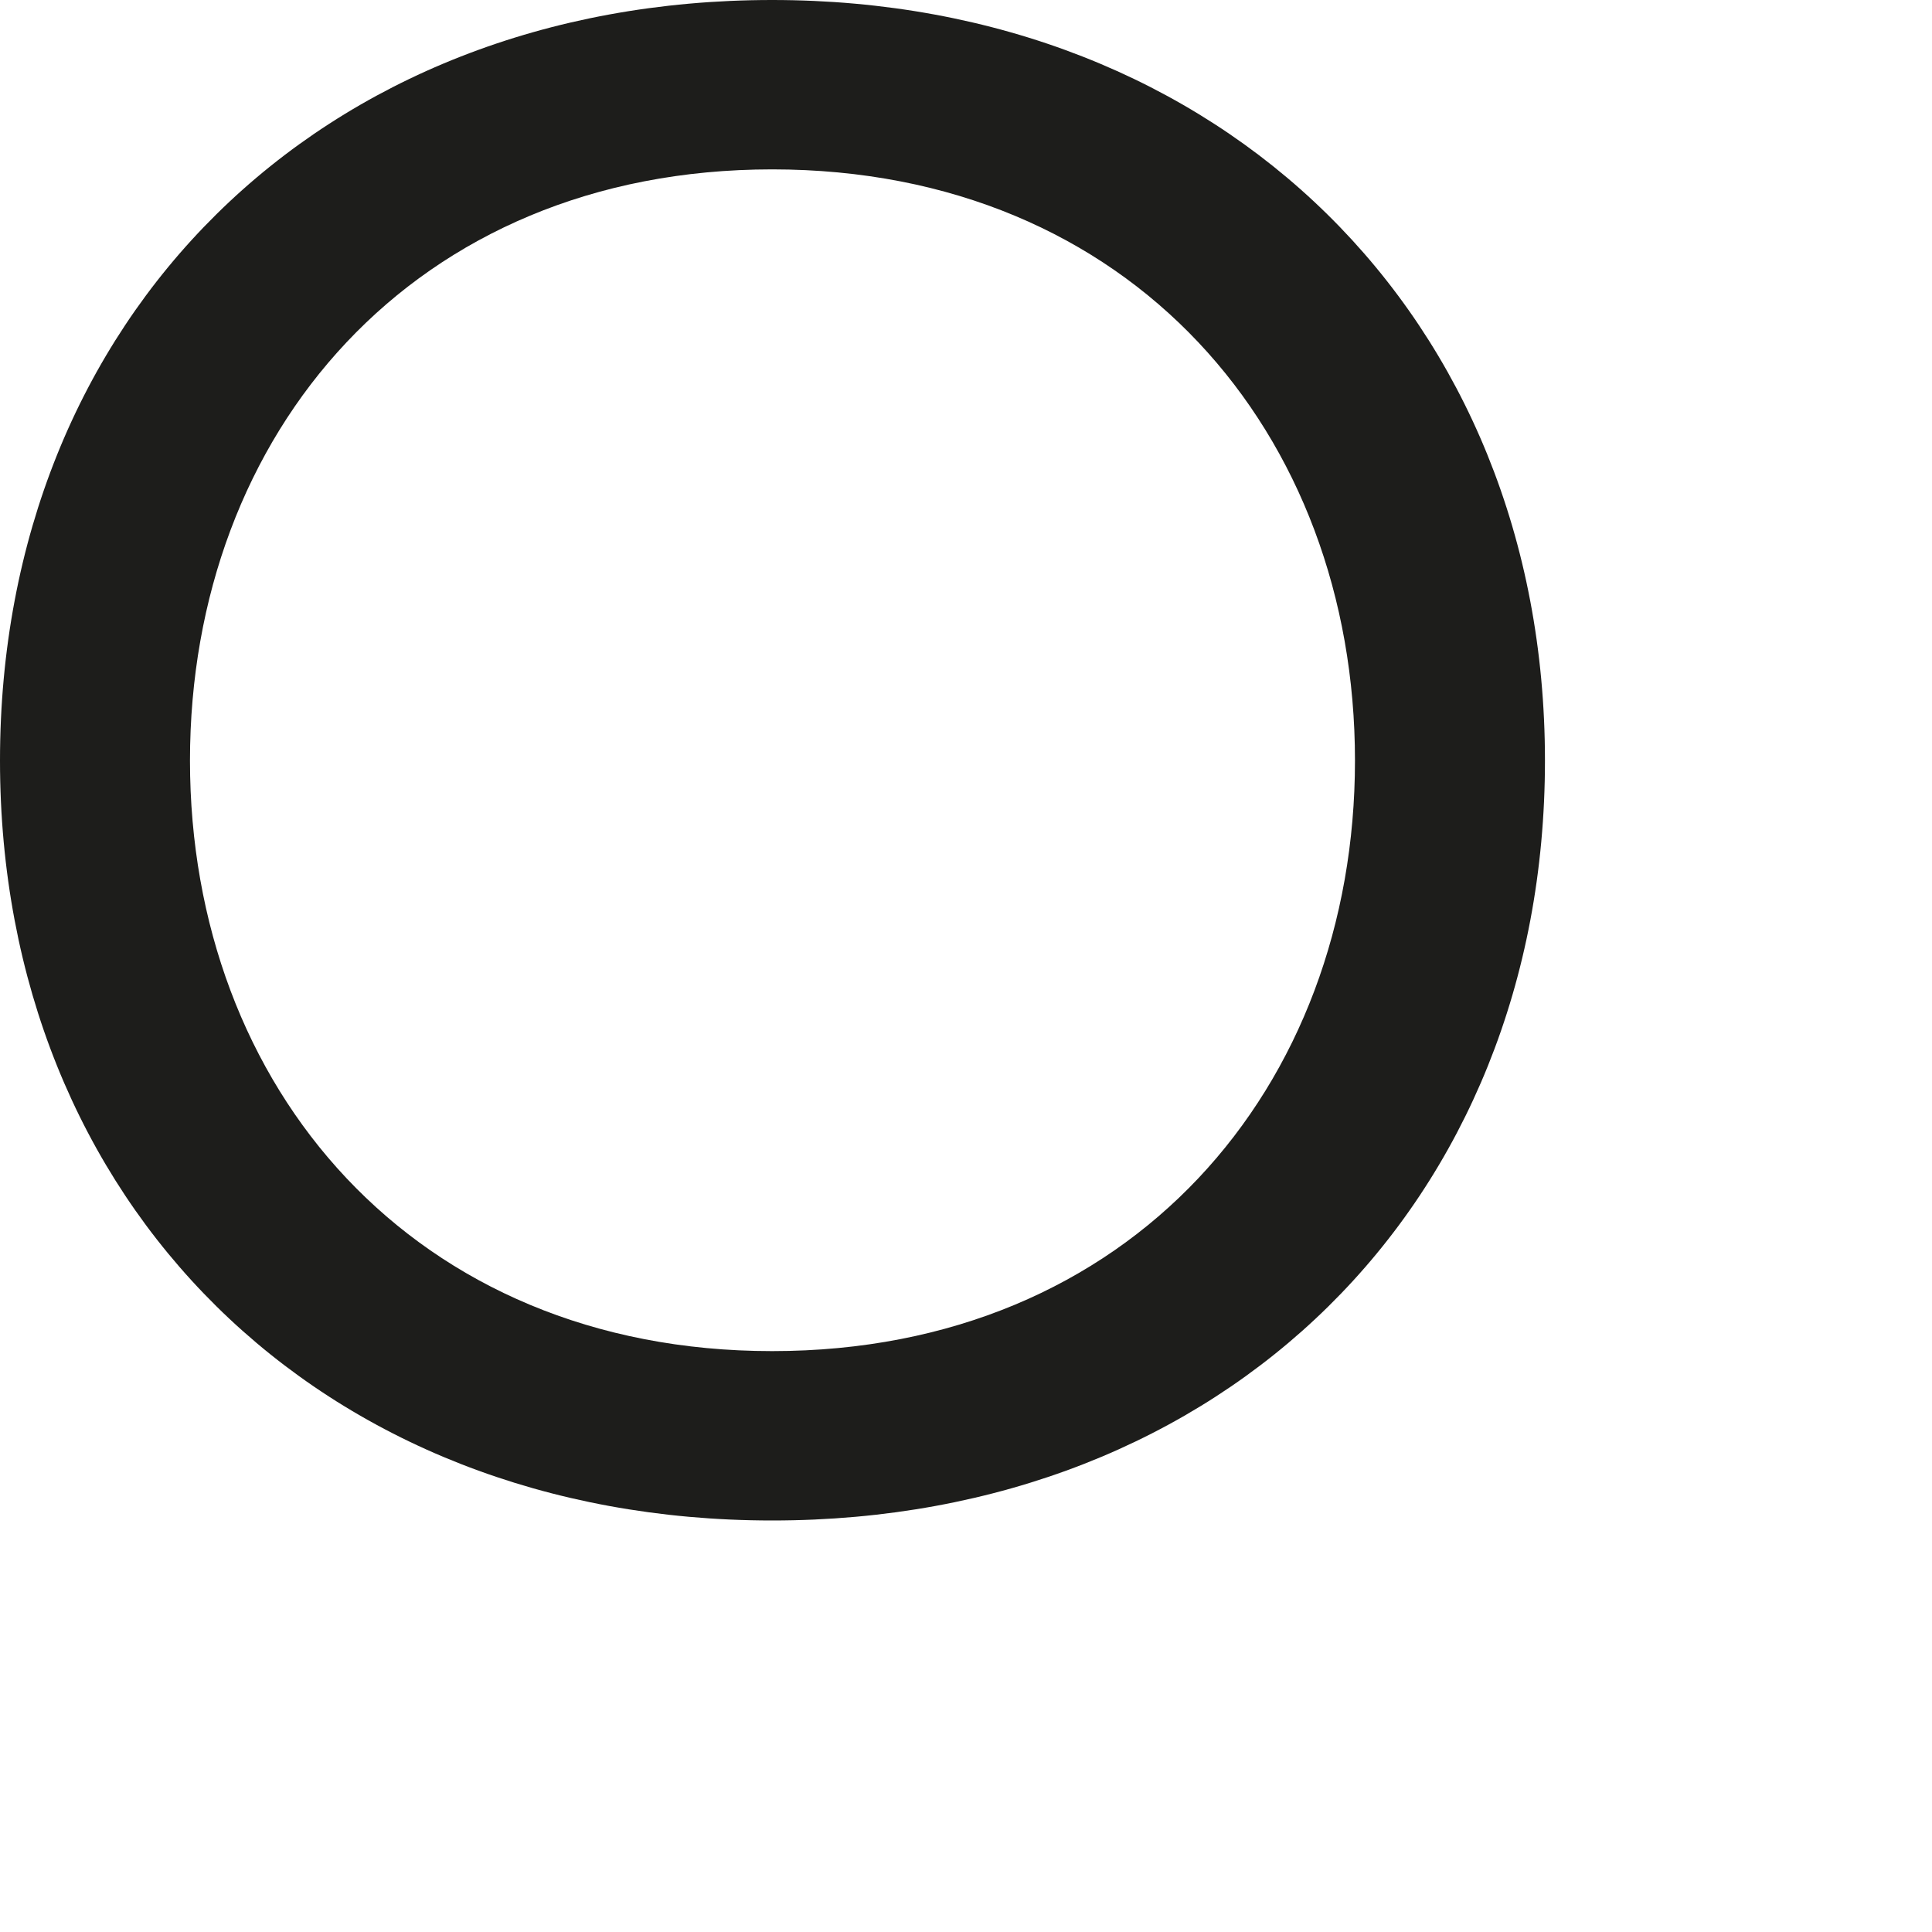 <?xml version="1.0" encoding="utf-8"?>
<svg xmlns="http://www.w3.org/2000/svg" fill="none" height="100%" overflow="visible" preserveAspectRatio="none" style="display: block;" viewBox="0 0 3 3" width="100%">
<path d="M1.199 0C1.897 0 2.399 0.493 2.399 1.181C2.399 1.868 1.902 2.361 1.199 2.361C0.497 2.361 0 1.868 0 1.181C0 0.493 0.497 0 1.199 0ZM1.199 2.098C1.757 2.098 2.104 1.688 2.104 1.181C2.104 0.673 1.757 0.263 1.199 0.263C0.642 0.263 0.295 0.673 0.295 1.181C0.295 1.688 0.642 2.098 1.199 2.098Z" fill="#1D1D1B" id="Vector"/>
</svg>